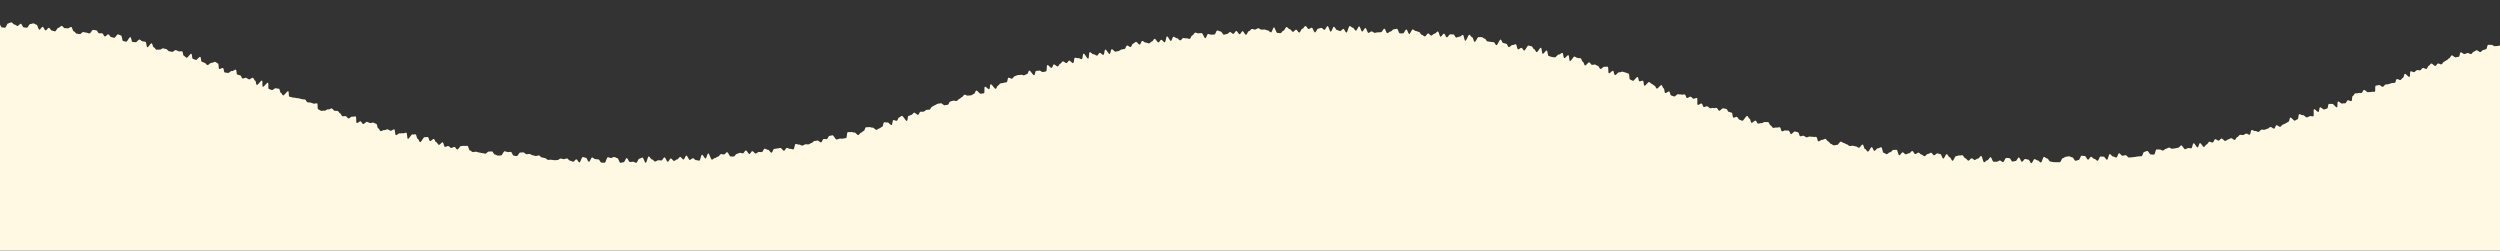 <svg xmlns="http://www.w3.org/2000/svg" xmlns:xlink="http://www.w3.org/1999/xlink" width="1366" height="136.911" viewBox="0 0 1366 136.911"><rect x="0" y="0" width="1366" height="136.911" fill="#333333" stroke="none"/><defs><clipPath id="a"><rect width="1366" height="136.911" fill="none"/></clipPath></defs><g clip-path="url(#a)"><path d="M1422.494,236.6c-.573.053-1.33-2.023-1.9-1.976s-1,1.745-1.577,1.792-1.161-.11-1.734-.063-1.219-.857-1.792-.815-1.067,1.135-1.635,1.177-1.256-1.424-1.823-1.382-1.025,1.8-1.593,1.839-1.3-2.239-1.871-2.2-1.078,1.109-1.645,1.146-1.04,1.792-1.613,1.829-1.2-.83-1.771-.8-1.251-1.829-1.818-1.8-1.13.326-1.7.352-1.109.741-1.682.767-1.119.646-1.692.673-1.119.752-1.687.778-1.167-.415-1.74-.394-1.209-1.7-1.776-1.682-1.1,1.477-1.671,1.493-1.151-.011-1.719,0-1.14.273-1.713.284-1.156-.462-1.729-.452-1.172-1.661-1.745-1.65-1.114,2.407-1.682,2.412-1.167-2.26-1.74-2.255-1.135,1.414-1.7,1.414-1.146-.168-1.719-.168-1.146-.667-1.713-.667-1.161,2.312-1.729,2.307-1.146-.5-1.719-.515-1.135-1.02-1.708-1.03-1.125-1.177-1.692-1.193-1.2,2.728-1.776,2.712-1.114-1.5-1.682-1.519-1.125-.72-1.7-.741-1.161.4-1.729.378-1.161.415-1.734.394-1.083-1.482-1.655-1.508-1.235,1.871-1.8,1.845-1.083-1.34-1.65-1.366-1.151.042-1.719.011-1.077-1.146-1.645-1.182-1.224,1.188-1.792,1.151-1.051-1.345-1.619-1.387-1.14,0-1.713-.042-1.33,2.3-1.9,2.26-1.125-.352-1.692-.4-1.183.315-1.75.263-.888-2.817-1.456-2.869-1.461,3.106-2.029,3.048-.825-3.2-1.393-3.253-1.282,1.193-1.85,1.13-1.356,1.74-1.923,1.671-.741-3.484-1.309-3.558-1.182.258-1.75.184-1.2.363-1.766.289-1.041-.836-1.608-.914-1.182.221-1.75.137-1.046-.736-1.608-.82-1.34,1.24-1.908,1.151-.9-1.6-1.471-1.692-1.393,1.461-1.955,1.366-1.056-.646-1.619-.741-1.193.163-1.755.063-1.293.7-1.855.6-1.035-.741-1.593-.841-1.256.457-1.818.352-.883-1.482-1.44-1.592-.946-1.077-1.509-1.193-1.266.484-1.824.363-.867-1.4-1.429-1.519-1.876,3.216-2.433,3.09-.878-1.351-1.435-1.477-1.335.667-1.892.541-1.056-.547-1.614-.683-1.009-.725-1.566-.857-1.1-.347-1.655-.484-.715-1.839-1.272-1.981-1.188.037-1.745-.11-1.2.047-1.75-.1-.794-1.451-1.34-1.6-1.871,2.465-2.418,2.312-1.067-.473-1.614-.631-1.251.168-1.8.011-.5-2.391-1.046-2.554-1.114-.263-1.661-.426-.867-1.077-1.414-1.24-1.7,1.619-2.244,1.451-.541-2.1-1.088-2.27-1.519.983-2.06.809-1.214.005-1.755-.173-1.009-.61-1.556-.788-.489-2.16-1.03-2.344-1.3.273-1.839.089-1.13-.237-1.671-.426-.957-.741-1.493-.93-1.209-.005-1.75-.2-1.319.284-1.855.089-1.493.746-2.029.552-.678-1.493-1.214-1.692-.421-2.165-.957-2.365-1.4.473-1.934.273-.657-1.5-1.188-1.708-1.65,1.125-2.186.92-1.635,1.056-2.165.851-.673-1.445-1.209-1.65-.357-2.234-.893-2.439-2.181,2.428-2.712,2.223-.667-1.44-1.2-1.65-.946-.72-1.477-.935-.531-1.755-1.062-1.966-1.23,0-1.761-.21-1.387.384-1.918.168-1.608.925-2.139.709-.341-2.207-.872-2.423-1.55.778-2.081.562l-1.593-.646c-.531-.215-.73-1.24-1.261-1.456s-.741-1.219-1.266-1.435-2.076,2.065-2.607,1.85-.41-2.023-.941-2.239-1.02-.526-1.55-.741-1.272.095-1.8-.121-.809-1.046-1.34-1.261-1-.573-1.529-.788-1.393.4-1.923.184-.541-1.708-1.072-1.923-.715-1.288-1.245-1.5-1.572.846-2.1.631-1.025-.52-1.556-.736-1.577.872-2.113.662-.972-.641-1.508-.851-.342-2.26-.872-2.47-1.14-.237-1.671-.447-1.272.116-1.808-.089-1.881,1.708-2.418,1.5-.079-3-.61-3.2-1.041-.489-1.577-.694-.878-.925-1.414-1.125-1.839,1.645-2.375,1.445-.841-1.02-1.377-1.219-1.161-.147-1.7-.347-1.492.762-2.029.568-.531-1.9-1.072-2.092-1-.6-1.54-.794-1.408.557-1.95.368-1.45.7-1.992.515-.384-2.4-.925-2.58-1.519.925-2.065.741-.825-1.13-1.372-1.314-1.214.037-1.76-.142-.941-.794-1.487-.967-.941-.815-1.487-.988-1.109-.294-1.656-.468-1.414.694-1.966.526-.888-.993-1.44-1.161-.667-1.755-1.214-1.918-1.3.331-1.85.168-1.009-.631-1.561-.794-1.818,2.181-2.37,2.018-1.067-.4-1.619-.562-1.014-.594-1.566-.746-.473-2.591-1.025-2.743-1.592,1.5-2.144,1.356-.841-1.277-1.4-1.424-1.335.594-1.892.452-.741-1.708-1.3-1.85-1.445,1.051-2,.914-1.156-.074-1.713-.21-.6-2.365-1.161-2.5-1.787,2.575-2.344,2.444-.778-1.687-1.335-1.813-.983-.83-1.545-.951-.946-1.025-1.508-1.146-1.1-.331-1.661-.452-1.235.294-1.8.179-1.6,2.076-2.16,1.96-.615-2.686-1.177-2.8-1.057-.583-1.619-.694-1.209.2-1.771.089-1.466,1.6-2.034,1.5-1.062-.531-1.624-.636-.962-1.088-1.529-1.188-1.482,1.839-2.05,1.745-.715-2.58-1.277-2.675-1.14-.116-1.708-.21-1.54,2.339-2.1,2.244-.573-3.674-1.14-3.758-1.6,2.9-2.17,2.806-1.1-.347-1.666-.431-1.156.053-1.724-.032-.715-3.085-1.287-3.164-1.493,2.454-2.06,2.375-1.2.363-1.766.289-.73-3.274-1.3-3.348-1.535,3.032-2.1,2.964-.772-3.111-1.345-3.18-1.083-.625-1.656-.688-1.3,1.309-1.876,1.24-1.13-.189-1.7-.252-.993-1.5-1.566-1.556-1.4,2.475-1.976,2.418-1.1-.447-1.677-.5-1.025-1.319-1.6-1.372-1.188.426-1.76.378-1.193.536-1.766.489-1.177.389-1.75.342-1.135-.11-1.708-.158-1.161.247-1.734.2-1.093-.694-1.666-.736-1.035-1.624-1.608-1.666-1.288,2.149-1.86,2.113-.967-2.848-1.54-2.88-1.224,1.277-1.8,1.246-1.246,1.808-1.818,1.776-1.093-.967-1.666-.993-1.083-1.288-1.655-1.314-1.125-.515-1.7-.541-1.2,1.419-1.781,1.393-1.141-.053-1.713-.074-1.141.037-1.719.016-1.119-.631-1.7-.646-1.151.31-1.729.289-1.146.037-1.719.021-1.167.993-1.74.978-1.077-3.279-1.65-3.29-1.177,1.855-1.755,1.845-1.135-.494-1.713-.5-1.13-1.345-1.708-1.356-1.161,1.119-1.734,1.114-1.14-.82-1.719-.825-1.151.315-1.729.31-1.151,2.2-1.724,2.2-1.146-.237-1.719-.237-1.151-1.167-1.724-1.167-1.151-.032-1.724-.026-1.151-.021-1.724-.016-1.161-.972-1.734-.967-1.141,1.009-1.713,1.014-1.114,2.171-1.687,2.181-1.151-.342-1.724-.331-1.188-1.887-1.755-1.876-1.1,2.029-1.676,2.044-1.2-2.1-1.771-2.086-1.114,1.214-1.687,1.23-1.177-.93-1.75-.914-1.14.258-1.713.273-1.177-.783-1.75-.762-1.093,1.592-1.661,1.613-1.172-.557-1.745-.536-1.093,1.256-1.666,1.282-1.219-1.529-1.792-1.5-1.088,1.23-1.661,1.261-1.235-1.65-1.808-1.619-1.167-.231-1.734-.2-1.078,1.335-1.645,1.366-1.1.841-1.671.878-1.214-1.046-1.787-1.009-1.125.42-1.692.462-1.214-.92-1.787-.878-.951,2.8-1.519,2.843-1.324-2.3-1.892-2.26-1.182-.336-1.75-.289-.935,2.68-1.5,2.722-1.3-1.729-1.866-1.682-.967,2.081-1.54,2.134-1.319-1.845-1.887-1.792-1.1.568-1.671.62-1.319-1.682-1.887-1.624-1.025,1.324-1.592,1.382-1.246-.867-1.818-.8-.83,3-1.4,3.059-1.314-1.461-1.881-1.4-1.014,1.24-1.582,1.3-1.193-.315-1.761-.247-1.377-1.792-1.945-1.719-.988,1.366-1.555,1.44-1.146.1-1.713.173-1.156.037-1.724.116-.967,1.393-1.535,1.472-1.1.42-1.661.5-1.377-1.5-1.944-1.424-.983,1.188-1.55,1.272-1.13.194-1.7.279-1.24-.51-1.808-.42-1.077.536-1.645.625-.941,1.345-1.5,1.44-1.3-.794-1.86-.7-1.167,0-1.729.1-1.056.615-1.619.715-1.519-1.929-2.081-1.824-1.109.363-1.671.468-1.109.342-1.671.447-1.035.731-1.6.841-1.34-.836-1.9-.72-.962,1.062-1.524,1.177-1.33-.731-1.892-.615-.862,1.5-1.424,1.619-.736,2.05-1.293,2.171-1.1.31-1.661.436-1.351-.788-1.908-.662-.941,1.025-1.5,1.151-1.34-.694-1.9-.562-1.261-.336-1.818-.2-.73,1.871-1.282,2.008-1.361-.736-1.918-.6-1.54-1.414-2.1-1.272-1.083.436-1.635.578-.41,3-.962,3.143-1.619-1.65-2.176-1.5-.468,2.686-1.019,2.838-1.566-1.4-2.118-1.246-1.156.131-1.708.284-1.1.321-1.656.473-1.182.047-1.729.2-1.172.089-1.719.247-.646,1.876-1.193,2.034-1.141.179-1.687.342-1.151.147-1.7.315-1,.657-1.545.825-1.324-.41-1.871-.242-1.125.252-1.671.426-1.261-.179-1.808,0-1.34-.41-1.887-.231-1.177.116-1.719.294-.851,1.1-1.4,1.277-.951.783-1.5.967-.583,1.881-1.125,2.065-1.6-1.161-2.144-.977-.42,2.318-.962,2.507-1.209,0-1.75.189-1.1.321-1.64.51-1.724-1.456-2.265-1.267-1.077.394-1.619.583-.625,1.671-1.167,1.86-1.9-1.908-2.439-1.719-.1,3.127-.636,3.321-1.682-1.282-2.218-1.088-.678,1.5-1.214,1.692-1.34-.331-1.881-.137-1.14.226-1.676.42-1.267-.116-1.8.084-.462,2.071-1,2.265-1.356-.357-1.892-.163-.736,1.319-1.272,1.519-1.582-.967-2.118-.767-1.319-.268-1.855-.068-.615,1.64-1.156,1.834-1.046.478-1.582.678-1.172.137-1.708.336-.646,1.561-1.182,1.755-1.409-.515-1.95-.315-1.188.089-1.724.289-.752,1.272-1.288,1.472-1.487-.725-2.023-.531-.7,1.424-1.235,1.619-1.429-.578-1.966-.384-.5,1.987-1.041,2.181-1.235-.042-1.771.152-1.75-1.493-2.286-1.3-.909.862-1.451,1.051-1.393-.5-1.934-.315-.321,2.544-.862,2.733-1.429-.62-1.971-.431-1.619-1.182-2.16-.993-.252,2.785-.8,2.969-1.545-.988-2.092-.8-.746,1.372-1.287,1.556-1.424-.641-1.966-.462-1.235-.105-1.782.074-1.13.221-1.671.4-.236,2.985-.783,3.164-2.065-2.7-2.617-2.528-.788,1.3-1.335,1.466-.447,2.412-.993,2.58-1.156.158-1.7.326-.983.715-1.535.883-2.044-2.812-2.591-2.644-.725,1.561-1.277,1.724-1.451-.888-2-.725-.83,1.23-1.382,1.387-.92.951-1.472,1.109-1.214-.084-1.766.068-.778,1.493-1.33,1.645-1.708-1.923-2.26-1.771-.809,1.4-1.361,1.545-1.077.389-1.634.536-.825,1.387-1.382,1.529-1.508-1.277-2.065-1.14-.962.867-1.519,1.009-1.461-1.172-2.023-1.035-.4,3.2-.962,3.337-1.556-1.587-2.113-1.456-1.235-.273-1.8-.147-.662,2.234-1.224,2.36-1.7-2.375-2.265-2.249-.657,2.339-1.219,2.465-1.388-1-1.95-.883-.893,1.3-1.456,1.414-1.088.4-1.65.52-.978.946-1.545,1.056-1.613-2.265-2.176-2.155-1.1.315-1.661.426-.888,1.424-1.456,1.529-.862,1.64-1.424,1.74-1.666-2.785-2.228-2.686-1.088.373-1.655.473-.978,1.02-1.545,1.119-.862,1.761-1.43,1.85-1.34-1.088-1.908-1-1.214-.373-1.782-.284-.8,2.291-1.366,2.381-1.293-.872-1.861-.788-.983,1.193-1.55,1.277-1.2-.258-1.766-.173-1.167-.063-1.734.016-1.083.531-1.656.6-1.2-.321-1.771-.247-1.172-.142-1.745-.068-1.177-.184-1.745-.11-.92,1.955-1.487,2.023-1.151.053-1.724.116-1.235-.678-1.808-.615-1.377-2.018-1.945-1.955-.941,1.929-1.514,1.992-1.062.862-1.634.92-1.356-2.039-1.929-1.987-1.1.457-1.676.51-1.114.368-1.687.42-1.261-1.256-1.834-1.2-1.088.62-1.666.667-1.03,1.387-1.6,1.435-1.109.531-1.682.578-1.209-.773-1.782-.731-1.151-.026-1.724.016-1.056,1.272-1.629,1.314-1.209-.925-1.782-.888-1.046,1.545-1.619,1.582-1.188-.667-1.766-.631-1.1.815-1.671.846-1.13.336-1.7.373-1.2-.9-1.771-.872-1.24-1.887-1.818-1.855-1.093,1.014-1.671,1.046-1.172-.573-1.745-.547-1.119.641-1.692.667-1.077,1.813-1.65,1.834-1.151-.063-1.729-.042-1.161-.326-1.734-.3-1.14.184-1.713.2-1.224-2.749-1.8-2.733-1.083,2.155-1.661,2.165-1.193-2.044-1.771-2.029-1.072,3.411-1.645,3.427-1.161-.715-1.74-.7-1.177-1.787-1.755-1.776-1.146-.184-1.724-.179-1.12,1.85-1.7,1.86-1.156-.688-1.729-.683-1.146.021-1.724.026-1.141,1.472-1.713,1.477-1.156-.951-1.729-.946-1.151-.941-1.724-.941-1.151,1.151-1.724,1.151-1.156.788-1.729.788-1.14-1.771-1.713-1.776-1.151.415-1.724.41-1.146-.457-1.719-.462-1.146-.116-1.719-.121-1.156.583-1.729.573-1.125-1.3-1.7-1.309-1.135-.652-1.7-.667-1.209,2.717-1.782,2.7-1.083-2.749-1.65-2.764-1.172.946-1.745.93-1.172.694-1.74.678-1.14-.289-1.713-.31-1.167.431-1.734.41-1.109-1.125-1.676-1.146-1.183.815-1.75.788-1.219,1.6-1.792,1.571-1.03-2.628-1.6-2.654-1.1-.93-1.671-.956-1.172.5-1.745.478-1.177.568-1.75.536-1.23,1.4-1.8,1.372-1.13-.41-1.7-.441-1.088-1-1.661-1.035-1.261,1.692-1.834,1.655-1.1-.767-1.671-.8-1.209.767-1.782.725-.925-3.069-1.493-3.111-1.382,2.927-1.95,2.88-.993-1.987-1.561-2.034-1.324,1.992-1.892,1.939-.962-2.223-1.529-2.276-1.177.273-1.745.221-1.23.788-1.8.736-1.025-1.33-1.592-1.387-1.34,1.839-1.913,1.776-1.093-.631-1.661-.694-1.167.068-1.734,0-.857-2.707-1.424-2.77-1.324,1.461-1.892,1.393-1.156-.032-1.724-.1-.9-2.05-1.472-2.118-1.209.42-1.771.352-1.267.841-1.834.762-1.24.615-1.808.536-1.072-.652-1.64-.731-.862-2.1-1.429-2.181-1.613,3.117-2.176,3.032-.762-2.722-1.324-2.806-1.414,1.65-1.981,1.561-1.209.242-1.771.152-1.062-.683-1.624-.773-.751-2.507-1.319-2.6-1.246.494-1.808.4-1.272.625-1.839.526-1.23.342-1.792.242-.888-1.55-1.451-1.655-1.529,1.934-2.092,1.829-1.161-.084-1.724-.194-.578-3.069-1.141-3.18-1.466,1.487-2.023,1.377-.925-1.214-1.487-1.324-1.093-.373-1.655-.489-1.529,1.687-2.092,1.571-.562-2.859-1.12-2.98-1.1-.31-1.661-.436-1.682,2.265-2.239,2.139-1.288.447-1.845.321-1.114-.3-1.671-.436-1.151-.158-1.708-.294-.5-2.812-1.062-2.948-.872-1.235-1.429-1.372-1.456,1.1-2.008.962-1.135-.2-1.687-.342-1.046-.531-1.6-.673-.851-1.251-1.409-1.4-1.808,2.318-2.36,2.171-.557-2.339-1.1-2.491-1.64,1.619-2.192,1.466-.631-2.008-1.182-2.16-.977-.741-1.529-.9-.972-.757-1.519-.92-1.95,2.57-2.5,2.407-.368-2.8-.914-2.959-1.676,1.592-2.223,1.429-.494-2.3-1.041-2.47-1.918,2.312-2.465,2.139-.116-3.479-.657-3.647-1.96,2.386-2.507,2.213-.715-1.545-1.261-1.719-1.613,1.235-2.155,1.056-1.114-.31-1.656-.489-.352-2.6-.893-2.78-.757-1.351-1.3-1.535-1.246.105-1.787-.079-.957-.741-1.5-.925-1.193-.058-1.734-.242-1.256.131-1.8-.058-1.288.21-1.829.021-1.267.147-1.808-.047-.878-.962-1.419-1.151-1.619,1.13-2.16.935-1.167-.147-1.708-.342-.825-1.1-1.361-1.3-1.272.131-1.808-.063-.972-.7-1.508-.893-.158-2.922-.694-3.116-1.34.321-1.876.121-1.65,1.167-2.186.967-1.393.457-1.929.263-.557-1.813-1.093-2.013-1.1-.326-1.64-.526-.431-2.139-.967-2.339-1.109-.3-1.645-.5-1.408.5-1.945.3-1.634,1.114-2.171.914-1.251.084-1.787-.116-.667-1.5-1.2-1.7-1.54.867-2.076.667-.3-2.5-.836-2.7-1.34.331-1.876.137-1.345.347-1.882.152-.568-1.787-1.1-1.981-.967-.688-1.508-.883-1.529.867-2.065.673-1.167-.137-1.7-.331-1.309.263-1.85.074.016-3.474-.526-3.663-2.055,2.391-2.6,2.2-.51-2.013-1.051-2.2-.967-.72-1.508-.9-1.156-.168-1.7-.352-.783-1.256-1.33-1.44-1.072-.42-1.619-.6-1.03-.541-1.577-.72-1.188-.079-1.729-.258-1.7,1.514-2.249,1.335-.552-2.013-1.1-2.186-1.887,2.144-2.433,1.971-.757-1.393-1.3-1.561-1.288.289-1.834.116-1.24.142-1.787-.026-.168-3.369-.72-3.537-1.839,2.134-2.391,1.966-.389-2.712-.941-2.875-2.065,2.98-2.617,2.817-.794-1.356-1.351-1.514-.72-1.65-1.277-1.8-1.524,1.2-2.081,1.051-.914-.978-1.471-1.13-.92-.978-1.477-1.125-1.24.2-1.8.058-1.172-.053-1.724-.194-.951-.893-1.508-1.041-1.508,1.3-2.065,1.161-.752-1.708-1.309-1.845-1.319.578-1.876.441-.93-1.025-1.487-1.156-1.182.032-1.745-.1-1.251.347-1.813.215-.72-2-1.277-2.128-1.361.825-1.918.7-.8-1.7-1.366-1.818-1.088-.415-1.65-.536-1.088-.415-1.65-.531-1.692,2.528-2.255,2.412-1.2.189-1.766.074-.709-2.3-1.277-2.407-1.556,2.023-2.118,1.918-.867-1.556-1.429-1.661-.909-1.366-1.477-1.466-1.514,1.95-2.076,1.85-.872-1.6-1.44-1.7-1.3.8-1.86.7-.878-1.671-1.445-1.766-1.267.652-1.834.562-1.372,1.351-1.939,1.261-1.1-.342-1.666-.431-.741-2.733-1.309-2.817-1.44,1.934-2.013,1.85-.909-1.708-1.477-1.792-1.188.231-1.755.152-.993-1.209-1.561-1.282-1.083-.594-1.65-.667-1.314,1.214-1.881,1.14-1.34,1.508-1.913,1.44-1.067-.657-1.64-.725-1.193.368-1.761.3-.972-1.524-1.545-1.587-1.23.741-1.8.678-1-1.345-1.577-1.408-1.3,1.472-1.876,1.414-.851-2.954-1.424-3.011-1.146-.11-1.719-.163-1.424,2.948-2,2.9-.888-2.885-1.461-2.938-1.319,1.918-1.892,1.871-1.209.788-1.787.741-1.025-1.461-1.6-1.5-1.151.026-1.724-.016-1.24,1.272-1.813,1.23-.967-2.454-1.54-2.491-1.256,1.655-1.829,1.619-1.051-1.408-1.624-1.445-1.214,1.1-1.787,1.062-1.188.741-1.761.7-.983-2.88-1.556-2.912-1.272,2.386-1.85,2.354-1.088-1.109-1.661-1.135-1.109-.736-1.687-.762-1.151.11-1.729.084-1.2,1.408-1.782,1.387-1.088-1.44-1.661-1.461-1.172.773-1.75.752-1.088-1.624-1.666-1.645-1.2,1.8-1.776,1.776-1.146.058-1.719.042-1.083-2.207-1.661-2.223-1.2,2.071-1.771,2.055-1.14-.147-1.713-.163-1.146.021-1.719.011-1.156.578-1.729.568-1.125-1.293-1.7-1.3-1.13-1.319-1.7-1.324-1.14-.752-1.719-.757-1.167,2-1.74,2-1.146.231-1.724.226-1.146-1.072-1.724-1.072-1.151,1.908-1.724,1.908-1.151-2.759-1.724-2.754-1.146,1.561-1.713,1.566-1.161-1.9-1.734-1.9-1.13,2.286-1.7,2.291-1.135.8-1.708.8-1.188-2.717-1.761-2.707-1.156-.137-1.724-.126-1.088,2.759-1.661,2.775-1.151-.321-1.724-.31-1.119.825-1.692.841-1.209-2.065-1.782-2.044-1.146.063-1.719.084-1.062,2.323-1.634,2.344-1.167-.547-1.734-.526-1.214-1.592-1.787-1.566-1.067,1.8-1.634,1.829-1.293-2.959-1.866-2.933-1,2.838-1.571,2.869-1.3-2.633-1.866-2.6-.972,2.99-1.545,3.027-1.282-2.16-1.855-2.123-1.1.773-1.671.809-1.172-.273-1.74-.236-1.2-.652-1.771-.61-.951,2.6-1.524,2.644-1.246-1.235-1.818-1.188-1.172-.226-1.74-.179-1.151.026-1.719.074-1.067.951-1.634,1-1.277-1.3-1.845-1.246-.957,2-1.524,2.06-1.251-.951-1.818-.893-1.14.147-1.708.21-1.014,1.272-1.582,1.335-1.251-.862-1.818-.8-1.109.4-1.676.473-1.1.473-1.661.547-1.1.441-1.666.51-1.1.363-1.671.436-1.03.909-1.6.983-1.314-1.167-1.881-1.088-1.361-1.4-1.923-1.319-.967,1.335-1.529,1.419-1.146.089-1.713.179-1.219-.368-1.782-.279-.872,1.8-1.435,1.892-1.193-.2-1.755-.105-1.172-.068-1.734.026-1.519-2.044-2.081-1.945-.8,2.092-1.361,2.192-1.246-.42-1.808-.315-.9,1.414-1.466,1.519-1.487-1.661-2.05-1.556-.993.941-1.55,1.051-1.03.725-1.587.836-.946,1.088-1.508,1.2-1.655-2.291-2.213-2.176-1.062.562-1.619.683-.557,2.838-1.114,2.959-1.619-1.976-2.176-1.85-.531,2.843-1.088,2.969-1.372-.851-1.929-.72-.946.967-1.5,1.1-1.251-.294-1.8-.163-1.02.636-1.577.773-1.119.231-1.676.373-1.009.662-1.561.809-1.74-2.123-2.291-1.976-.872,1.188-1.424,1.335-1.24-.179-1.787-.026-1.288-.336-1.839-.184-1.209-.032-1.755.121-1.009.667-1.556.825-.9,1.041-1.445,1.2-.562,2.139-1.109,2.3-1.966-2.554-2.512-2.391-.715,1.6-1.261,1.771-.541,2.118-1.088,2.286-1.487-.92-2.029-.746-1.493-.9-2.034-.725-.4,2.481-.946,2.654-1.093.326-1.64.5-.851,1.056-1.393,1.235-2.071-2.57-2.612-2.391-.946.788-1.487.972-1.14.226-1.676.415-.8,1.2-1.335,1.387-.52,1.971-1.056,2.16-1.23-.058-1.771.137-1.892-1.866-2.428-1.671-1.161.173-1.7.373-.452,2.1-.993,2.3-1,.6-1.535.8-1.9-1.787-2.433-1.587-.221,2.675-.757,2.875-1.7-1.235-2.234-1.03-.42,2.113-.951,2.318-1.067.42-1.6.625-1.976-1.913-2.507-1.7.037,3.243-.494,3.448-1.976-1.881-2.507-1.671-.515,1.813-1.046,2.023-1.761-1.319-2.291-1.1.163,3.5-.368,3.716-1.955-1.792-2.486-1.582-1.209.063-1.74.279-.289,2.344-.82,2.559-1,.583-1.529.8-1.924-1.687-2.454-1.472-.321,2.249-.851,2.465-1.908-1.645-2.439-1.429-.841.972-1.372,1.188-1.051.457-1.582.673-.836.988-1.366,1.2-1.372-.331-1.9-.116-.131,2.717-.662,2.933-2.26-2.517-2.791-2.3-.095,2.812-.625,3.027-.872.9-1.4,1.119-1.792-1.387-2.323-1.172-.163,2.67-.694,2.88-1.566-.825-2.1-.615-1.34-.273-1.871-.063-1.487-.657-2.018-.447-.173,2.675-.709,2.885-1.613-.983-2.144-.778-.815,1.056-1.351,1.267-.773,1.182-1.3,1.387-1.687-1.209-2.218-1-1.33-.294-1.866-.089-.484,1.96-1.02,2.165-1.182.1-1.719.3-.657,1.535-1.193,1.734-1.86-1.771-2.4-1.577-.2,2.817-.736,3.011-.9.883-1.445,1.077-1.3-.242-1.845-.053-1.929-2.071-2.47-1.881-.62,1.708-1.161,1.9-1.23-.068-1.771.11-.494,2.144-1.035,2.323-1.188.068-1.734.247-.967.752-1.508.925-1.225-.053-1.771.121-.983.71-1.529.883-1.2.021-1.745.189-1.813-2.039-2.36-1.876-.946.82-1.493.983-.352,2.869-.9,3.032-1.582-1.345-2.134-1.193-.941.883-1.493,1.035-.962.836-1.514.988-1.808-2.307-2.36-2.16-1.062.426-1.619.568-1.182-.037-1.74.105-.925.978-1.482,1.114-.83,1.4-1.387,1.54-.946.972-1.5,1.1-1.582-1.734-2.144-1.608-.867,1.324-1.424,1.451-1.182-.047-1.74.079-1.361-.893-1.918-.773-1.14.084-1.7.2-.52,3.116-1.083,3.232-1.382-1.051-1.945-.941-.9,1.356-1.466,1.461-1.5-1.75-2.06-1.645-.82,1.845-1.387,1.945-1.561-2.27-2.128-2.171-.536,3.611-1.1,3.71-1.561-2.4-2.128-2.307-1.209-.373-1.776-.284-.709,2.848-1.277,2.933-1.177-.116-1.745-.032-1.051.736-1.619.82-1.582-3.074-2.149-3-.736,3.08-1.3,3.159-1.146.084-1.713.152-1.14.121-1.713.189-1.261-.9-1.829-.836-.951,1.8-1.519,1.86-1.361-1.945-1.934-1.887-1.135.089-1.708.147-1.046,1.062-1.613,1.114-1.24-1-1.813-.946-.967,2.034-1.54,2.086-1.366-2.6-1.934-2.549-1.093.615-1.666.657-1.083.8-1.655.846-1.167-.347-1.74-.31-1.035,1.745-1.608,1.782-1.151-.042-1.724-.01-1.2-.867-1.771-.836-1.172-.5-1.745-.473-1.193-1.172-1.771-1.146-1.051,2.149-1.624,2.171-1.14.168-1.713.189-1.188-1.256-1.761-1.235-1.125.515-1.7.531-1.1,1.945-1.671,1.955-1.219-3.553-1.792-3.542-1.125.893-1.7.9-1.14-.21-1.719-.2-1.14.068-1.713.074-1.135,1.5-1.708,1.5-1.14-1.156-1.713-1.156-1.14.888-1.719.888h-1.713c-.573,0-1.161,1.382-1.734,1.377s-1.146,0-1.724-.011-1.1-2.607-1.671-2.617-1.172,1.519-1.75,1.508-1.172,1.014-1.745,1-1.067-2.712-1.64-2.728-1.225,2.533-1.8,2.512-1.072-2.139-1.645-2.16-1.188,1.146-1.761,1.119-1.135-.242-1.708-.268-1.182.783-1.755.757-1.056-1.834-1.629-1.86-1.109-.641-1.682-.673-1.182.783-1.761.752-1.062-1.4-1.634-1.429-1.214,1.177-1.787,1.14-1.256,1.7-1.829,1.661-.983-2.46-1.556-2.5-1.34,2.806-1.913,2.764-.925-3.08-1.5-3.122-1.319,2.228-1.892,2.186-1.051-1.293-1.624-1.34-1.288,1.661-1.86,1.613-1.119-.4-1.7-.447-.983-1.918-1.561-1.971c-.667-.058-1.766,1.387-2.218,1.182-.583-.268.42-2.218.168-2.712-.236-.468-1.366-.573-1.335-1.219.021-.515-.767-1.361-.594-1.976.142-.51,3.011-.084,3.248-.662.2-.5-1.146-1.677-.872-2.223.247-.494,1.813-.273,2.107-.8.268-.484-.988-1.855-.683-2.365.289-.478,2.234.074,2.549-.426.3-.473.21-1.188.536-1.676s.173-1.24.5-1.724-.941-2.055-.6-2.533,1.345-.452,1.687-.925,1.508-.315,1.855-.783.194-1.277.547-1.745,1.025-.662,1.377-1.125.657-.941,1.009-1.4-.846-2.1-.494-2.559,3.08.935,3.437.473.215-1.282.573-1.74-1.277-2.465-.92-2.917,1.372-.389,1.729-.846,2.5.5,2.848.047.82-.82,1.177-1.272.336-1.2.694-1.655,1.009-.673,1.366-1.13-.662-1.987-.3-2.439.862-.794,1.214-1.251,2,.084,2.354-.368-1.125-2.328-.773-2.785.441-1.109.794-1.566,1.634-.21,1.981-.667,1.377-.415,1.724-.878.473-1.093.815-1.556-.909-2.092-.573-2.554,2.523.384,2.854-.084-.625-1.86-.3-2.328-.268-1.571.053-2.044,1.24-.547,1.556-1.02.184-1.24.489-1.719,1.351-.5,1.645-.988,1.372-.536,1.655-1.025,1.619-.452,1.892-.946c.284-.52.935-.888,1.188-1.393.268-.531-1.3-1.955-1.067-2.465.247-.547.9-.9,1.1-1.419.215-.562.941-.972,1.1-1.5.173-.583-1.5-1.561-1.4-2.1.105-.6,2.649-1,2.649-1.535,0-.589-1.167-1.277-1.33-1.824s-.079-1.387-.389-1.892c-.289-.473-2.008.105-2.412-.342-.373-.4.279-1.908-.189-2.291-.426-.352-.983-.673-1.482-1.009-.462-.31-.9-.794-1.419-1.088-.484-.279-1.692.752-2.223.484-.5-.252-.988-.5-1.529-.741s-.962-.6-1.508-.82-1.24.11-1.792-.1-.893-.83-1.445-1.025-.321-2.654-.878-2.838-1.2-.074-1.761-.247-1.482.9-2.039.731-.967-.794-1.529-.951-1.3.363-1.855.21-.9-1.077-1.466-1.23-1.456,1.014-2.018.867-1.356.688-1.918.547-1.167-.047-1.729-.184-.762-1.719-1.324-1.855-1.477,1.209-2.039,1.072-.909-1.135-1.472-1.267-1.23.179-1.792.047-.978-.888-1.535-1.025-.825-1.514-1.387-1.645-1.5,1.3-2.065,1.161-1.2.026-1.761-.11-.541-2.612-1.1-2.754-1.8,2.349-2.349,2.207-.83-1.44-1.382-1.587-1.445.883-2,.731-1.125-.352-1.676-.51-.336-3.022-.888-3.18-1.545,1.114-2.092.946-1.246.053-1.787-.126-1.014-.673-1.55-.862-.809-1.188-1.34-1.387-1.619.909-2.144.694-.562-1.687-1.077-1.918c-.541-.242-1.535.478-2.034.226-.531-.268-.725-1.188-1.209-1.466-.52-.294-.321-1.64-.783-1.95a14.42,14.42,0,0,1-1.214-1.067c-.462-.384-2.707,1.125-3.074.715a11.244,11.244,0,0,1-.893-1.776c-.31-.5.252-1.535.095-2.076s1.109-1.135,1.109-1.724-2.4-1.508-2.239-2.06,2.533-.137,2.843-.641c.289-.473-1.6-2.691-1.193-3.132.373-.4,1.508-.31,1.976-.7.426-.352,1.85.573,2.349.237.462-.31.746-.878,1.261-1.172.483-.279.8-.893,1.33-1.156.5-.252,1.5.568,2.039.326s.515-1.655,1.062-1.881,1.587.972,2.139.762.284-2.565.836-2.754,1.4.547,1.96.368,1.408.678,1.966.5,1.119-.215,1.676-.378.815-1.282,1.377-1.44.72-1.719,1.277-1.871,1.6,1.5,2.155,1.351,1.356.673,1.918.526,1.072-.41,1.634-.552.788-1.587,1.351-1.729.8-1.571,1.366-1.708,1.608,1.734,2.171,1.6,1.219.142,1.776.005.6-2.449,1.161-2.586,1.456,1.114,2.018.978,1.225.137,1.782,0,1.167-.105,1.724-.236.946-1.009,1.5-1.146,1.314.478,1.871.336,1.3.4,1.86.258.788-1.6,1.34-1.75,1.246.152,1.8,0,.778-1.545,1.33-1.7,1.167-.126,1.713-.289.972-.778,1.519-.946,1.035-.541,1.571-.72,1.309.284,1.845.095.615-1.666,1.146-1.866,1.966,1.85,2.486,1.634.452-1.918.967-2.149c.541-.242,1.461.378,1.96.131.531-.268,1.225-.236,1.713-.51.52-.294.478-1.461.941-1.771.5-.336,1.55.1,1.976-.252.462-.384,1.225-.568,1.592-.972.4-.441-.83-2.071-.541-2.544.31-.5,2.071-.289,2.234-.836s1.267-1.3,1.267-1.887a13.787,13.787,0,0,0-.331-1.981c-.095-.536-2.848-.494-3.022-1.077-.158-.526.51-1.3.294-1.86-.2-.515-1.382-.6-1.629-1.14-.231-.51.694-1.55.426-2.081-.252-.5-1.924-.242-2.207-.762s1.908-2.37,1.608-2.88-1.713-.321-2.018-.82-.6-.967-.914-1.461.189-1.487-.131-1.976.1-1.461-.226-1.945-2.891.594-3.222.116-.415-1.1-.752-1.571-.7-.9-1.046-1.366-1.188-.541-1.535-1.009.6-1.866.252-2.328.242-1.624-.105-2.086-1.939.026-2.291-.436-.478-1.083-.83-1.54-1.629-.2-1.981-.657,1.3-2.465.946-2.922-2.649.6-3.006.147-.657-.946-1.014-1.4,1.445-2.6,1.088-3.059-2.869.783-3.227.331-.279-1.251-.636-1.7.494-1.855.137-2.312-1.267-.473-1.624-.925-1.366-.4-1.719-.851-1.687-.158-2.039-.61,1.945-2.975,1.592-3.427-1.939.032-2.286-.42-1.4-.389-1.75-.846.82-2.071.478-2.528-1.808-.1-2.149-.557.184-1.571-.147-2.034-1.992,0-2.323-.468-1-.736-1.324-1.2-1.119-.678-1.429-1.146,1.86-2.612,1.556-3.085c-.321-.5-.321-1.135-.61-1.613-.31-.51-2.391.053-2.665-.436-.294-.526,1.2-1.939.962-2.433-.273-.547-.862-.815-1.067-1.314-.236-.578-.82-.883-.962-1.393-.173-.615-1.508-.993-1.529-1.5a4.466,4.466,0,0,1,.478-1.95c.252-.494.531-1.96,1.119-2.228a8.448,8.448,0,0,1,2.149-.5c.573-.053,1.156-.016,1.724-.068s1.4,3.011,1.976,2.964.9-3.09,1.466-3.138,1.319,2.113,1.887,2.071,1.067-1.088,1.634-1.13,1.161.147,1.729.105,1.172.315,1.74.279,1.02-1.971,1.587-2.008,1.246,1.461,1.813,1.424,1.119-.515,1.687-.552,1.13-.4,1.7-.431,1.267,2.181,1.839,2.149,1.119-.484,1.687-.515,1.156.231,1.724.2,1.072-1.687,1.64-1.708,1.135-.336,1.7-.363,1.135-.41,1.7-.431,1.14-.236,1.713-.258,1.225,2.454,1.8,2.439,1.067-2.827,1.64-2.843,1.177,1.14,1.75,1.13,1.167,1.03,1.74,1.02,1.125-1.077,1.7-1.083,1.14-.646,1.708-.652,1.167,1.981,1.734,1.976,1.13-3.032,1.7-3.038,1.156.909,1.724.909,1.146.862,1.719.862,1.161-1.771,1.729-1.766,1.151.242,1.724.247,1.114,2.5,1.687,2.512,1.14.184,1.708.194,1.2-2.391,1.766-2.375,1.167-.568,1.74-.552,1.119,1.156,1.687,1.172,1.125.762,1.692.778,1.2-1.219,1.766-1.2,1.067,1.96,1.634,1.981,1.135.163,1.708.189,1.256-2.034,1.824-2,1.177-.384,1.745-.352,1.119.652,1.687.688.978,2.686,1.545,2.728,1.256-1.582,1.829-1.54,1.009,1.881,1.577,1.924,1.256-1.414,1.829-1.366,1.03,1.424,1.6,1.472,1.109.384,1.676.436,1.335-1.992,1.9-1.939,1.267-1.1,1.834-1.041,1.041,1.161,1.608,1.225,1.156.042,1.724.105,1.256-.82,1.824-.752.883,2.344,1.451,2.412,1.009,1.172,1.571,1.24,1.125.179,1.692.252,1.314-1.2,1.881-1.125,1.125.231,1.692.31,1.1.368,1.671.452,1.472-2.039,2.034-1.95,1.146.147,1.713.236.925,1.519,1.487,1.608,1.177-.053,1.74.042.888,1.587,1.451,1.682,1.382-1.214,1.945-1.109.92,1.345,1.482,1.451,1.1.336,1.661.447,1.566-2.023,2.128-1.913,1.077.51,1.634.62.573,2.891,1.13,3.006,1.1.279,1.666.4,1.75-2.638,2.307-2.512.61,2.517,1.167,2.644,1.167.026,1.724.152,1.556-1.592,2.113-1.461.993.794,1.55.93,1.14.179,1.7.321.473,2.791,1.025,2.933,1.771-2.276,2.323-2.134.646,2.044,1.2,2.192.878,1.119,1.429,1.267,1.219-.142,1.771.011,1.435-.878,1.981-.72,1.114.273,1.661.431.909.972,1.456,1.13,1.13.2,1.677.368,1.545-1.135,2.092-.967,1.046.51,1.592.678,1.256-.158,1.8.016.468,2.3,1.014,2.475.935.825,1.477,1,1.981-2.344,2.523-2.16.347,2.591.888,2.775,1.072.4,1.613.589,1.845-1.839,2.386-1.655.363,2.454.9,2.644,1.062.436,1.6.625.862.988,1.4,1.182,1.724-1.4,2.26-1.209,1.487-.72,2.023-.52.978.678,1.514.872.189,2.775.725,2.975,1.487-.7,2.023-.5.389,2.2.925,2.4,1.188.095,1.719.3,1.713-1.267,2.249-1.062,1.592-.925,2.123-.715.279,2.444.809,2.654,1.13.263,1.661.473.657,1.445,1.193,1.655,1.45-.547,1.981-.336.988.615,1.519.825,1.65-1.035,2.181-.825.694,1.345,1.219,1.561.384,2.1.914,2.312,2.286-2.6,2.817-2.381-.047,3.153.484,3.369S68.5,55.889,69.033,56.1s-.058,3.174.473,3.39,1.067.4,1.6.625,1.724-1.2,2.255-.988,1.193.1,1.724.315.447,1.934.978,2.149.736,1.23,1.267,1.445,2.249-2.507,2.78-2.291.116,2.759.641,2.975,1.146.215,1.676.431,1.214.042,1.745.252,1.219.032,1.75.247,1.146.215,1.676.426,1.219.026,1.75.236.731,1.261,1.261,1.472,1.23-.005,1.766.2,1.1.326,1.634.536,1.351-.331,1.887-.121.068,3,.6,3.206.993.615,1.529.82,1.319-.242,1.855-.037,1.571-.93,2.107-.725,1.466-.667,2-.462.846,1,1.382,1.193,1.219-.021,1.761.179.82,1.088,1.356,1.282.731,1.351,1.272,1.54,1.288-.2,1.829-.011.851,1.03,1.393,1.219,1.613-1.161,2.155-.972,1.293-.263,1.834-.074.068,3.358.61,3.542,1.566-1.062,2.107-.883.783,1.272,1.33,1.451,1.645-1.356,2.192-1.182,1.051.452,1.6.625,1.314-.373,1.86-.2,1.025.526,1.577.694.51,2.218,1.056,2.386.778,1.382,1.33,1.545,1.408-.709,1.96-.547,1.356-.557,1.908-.4,1.02.589,1.571.746,1.435-.878,1.987-.725.357,2.969.909,3.122,1.5-1.119,2.05-.967,1.235-.194,1.787-.042,1.288-.42,1.845-.273.347,3.19.9,3.332,1.839-2.565,2.4-2.423,1.209-.152,1.766-.016.61,2.281,1.167,2.418.778,1.661,1.34,1.792,1.85-2.838,2.407-2.707,1.2-.173,1.761-.042.7,2.055,1.256,2.181,1.451-1.267,2.008-1.146.8,1.661,1.361,1.782.888,1.309,1.451,1.424,1.482-1.5,2.039-1.382.688,2.344,1.251,2.46,1.277-.531,1.839-.42.988.925,1.55,1.03,1.288-.646,1.855-.541.925,1.3,1.487,1.4,1.529-2.008,2.092-1.908,1.188-.184,1.755-.089,1.167-.074,1.734.021.762,2.37,1.324,2.46,1.03.815,1.6.9,1.2-.263,1.771-.173,1.109.336,1.677.42,1.125.236,1.692.321,1.125.242,1.692.321,1.335-1.235,1.9-1.156,1.172-.137,1.74-.058.946,1.55,1.519,1.624,1.088.557,1.655.631,1.172-.121,1.745-.053,1.44-2.365,2.008-2.3,1.1.352,1.676.42,1.161-.126,1.729-.063.936,1.96,1.5,2.023,1.13.194,1.7.252,1.351-2.013,1.924-1.955,1.156-.121,1.724-.063,1.056.909,1.629.962,1.156-.147,1.729-.095,1.088.636,1.661.683,1.114.384,1.682.426,1.172-.363,1.745-.315,1.062,1.072,1.634,1.114,1.125.268,1.7.31,1.083.951,1.655.988,1.156-.079,1.729-.042,1.135.2,1.708.236,1.156-.11,1.729-.079,1.193-.846,1.766-.815,1.13.294,1.7.326,1.167-.4,1.74-.373,1.093,1.177,1.666,1.2,1.125.536,1.7.562,1.2-1.3,1.771-1.277,1.088,1.645,1.661,1.666,1.24-2.948,1.818-2.933,1.13.373,1.7.394,1.088,2.176,1.661,2.192,1.2-2.354,1.776-2.339,1.125.867,1.7.878,1.14.152,1.713.158,1.119,1.761,1.692,1.766,1.151.047,1.724.053,1.177-2.985,1.75-2.98,1.14.378,1.713.384,1.146-.531,1.724-.531,1.14.589,1.719.589,1.151,2.591,1.724,2.586,1.151-.315,1.724-.315,1.135-2.244,1.708-2.249,1.167,2.128,1.74,2.123,1.151-.137,1.724-.142,1.161.568,1.729.557,1.119-2.207,1.692-2.218,1.135-.61,1.708-.62,1.209,2.869,1.776,2.854,1.072-3.448,1.645-3.458,1.188,1.624,1.761,1.608,1.182,1.172,1.755,1.156,1.13-.678,1.7-.694,1.156.116,1.724.095,1.093-1.645,1.666-1.666,1.24,2.412,1.813,2.391,1.083-1.782,1.65-1.8,1.209,1.366,1.782,1.34,1.114-.783,1.687-.815,1.088-1.33,1.656-1.361,1.225,1.44,1.792,1.408,1.035-2.128,1.6-2.16,1.288,2.412,1.855,2.381,1.1-.862,1.671-.9,1.219,1.072,1.792,1.035,1.177.3,1.745.263.935-3.2,1.5-3.232,1.3,2.086,1.871,2.05.946-2.7,1.519-2.743,1.419,3.437,1.992,3.39,1.088-.851,1.656-.9,1.093-.7,1.666-.757,1.041-1.3,1.608-1.356,1.172.21,1.74.158,1.041-1.177,1.608-1.23,1.387,2.423,1.96,2.37,1.161.037,1.729-.021,1.02-1.335,1.587-1.4,1.1-.515,1.666-.578,1.188.3,1.755.237.983-1.5,1.55-1.561,1.393,2.013,1.96,1.945.978-1.477,1.545-1.545,1.33,1.356,1.9,1.288,1.062-.746,1.629-.82,1.172.095,1.74.021.92-1.75,1.487-1.829,1.246.636,1.813.557,1.4,1.671,1.971,1.592.872-1.955,1.44-2.039,1.135-.173,1.7-.263,1.135-.173,1.7-.263,1.429,1.619,1.992,1.529.93-1.456,1.493-1.55,1.272.6,1.834.5,1.235.373,1.8.273.673-2.827,1.235-2.927,1.246.431,1.808.326,1.293.657,1.855.552,1.067-.568,1.624-.678,1.193.105,1.755,0,1.051-.625,1.613-.736.983-.946,1.54-1.062,1.14-.158,1.7-.273,1.408,1.1,1.966.988S372.1,87,372.653,86.87s1.2.121,1.761,0,.825-1.561,1.382-1.687,1.114-.247,1.671-.373,1.755,2.475,2.312,2.344,1.1-.342,1.661-.478,1.214.11,1.771-.026,1.146-.168,1.7-.3.41-3.1.967-3.232,1.2.084,1.755-.058,1.282.384,1.834.236,1.6,1.55,2.15,1.4.9-1.109,1.451-1.261.967-.82,1.519-.972.678-1.839,1.23-1.992,1.2.047,1.75-.11,1.314.426,1.86.268,1.592,1.372,2.144,1.214,1.014-.641,1.561-.8.993-.7,1.54-.867.515-2.27,1.062-2.439,1.272.236,1.818.068,1.692,1.582,2.239,1.408.426-2.486.972-2.659,1.356.489,1.9.315.694-1.6,1.235-1.776.978-.7,1.524-.878,2.171,2.933,2.717,2.754.378-2.517.925-2.7,1.067-.431,1.608-.615.878-.988,1.419-1.172,1.661,1.319,2.2,1.135.72-1.44,1.261-1.624,1.246.089,1.787-.1.962-.725,1.5-.914,1.209-.021,1.75-.21.746-1.33,1.288-1.524.988-.641,1.524-.836,1.009-.583,1.545-.778,1.177-.116,1.713-.31,1.692,1.3,2.228,1.109,1.172-.147,1.708-.342.678-1.5,1.214-1.692,1.119-.279,1.655-.478,1.351.342,1.887.147.893-.893,1.429-1.088.92-.82,1.461-1.02.825-1.077,1.361-1.277,1.477.688,2.013.489,1.214-.021,1.75-.221.993-.615,1.529-.815.652-1.54,1.188-1.74,1.939,1.95,2.48,1.75,1.182-.105,1.719-.3-.011-3.342.526-3.542,1.771,1.508,2.312,1.309.315-2.465.857-2.659,2.192,2.675,2.733,2.481.667-1.514,1.2-1.708.846-1.025,1.382-1.219,1.167-.142,1.7-.331,1.161-.152,1.7-.347.42-2.239.962-2.433,1.461.688,2,.494.825-1.114,1.366-1.3,1.067-.426,1.608-.61,1.214,0,1.755-.184,1.356.415,1.9.226,1.046-.489,1.587-.673.641-1.692,1.182-1.871,2.118,2.728,2.665,2.549.489-2.165,1.03-2.344,1.2-.021,1.745-.2,1.519.983,2.065.8,1.13-.2,1.676-.378.168-3.264.715-3.437S496.7,48.174,497.25,48s.673-1.692,1.225-1.86,1.566,1.219,2.118,1.051.809-1.282,1.356-1.451.867-1.109,1.419-1.267,1.5,1.046,2.05.888.857-1.161,1.408-1.319,1.613,1.5,2.171,1.351.415-2.749.972-2.9,1.282.336,1.839.184,1.372.688,1.929.536.426-2.854.977-3,1.95,2.906,2.507,2.764.3-3.39.862-3.537,1.508,1.277,2.065,1.14,1.387.841,1.945.7.851-1.33,1.408-1.466,1.466,1.219,2.029,1.083.52-2.759,1.083-2.891,1.755,2.507,2.318,2.375.615-2.433,1.177-2.559,1.492,1.445,2.055,1.324,1.114-.236,1.676-.363,1.014-.694,1.577-.815,1.125-.184,1.687-.3.8-1.755,1.372-1.871,1.356.925,1.918.815.82-1.761,1.382-1.871,1.009-.841,1.571-.946,1.466,1.587,2.029,1.482.82-1.871,1.382-1.976,1.346,1,1.913.9,1.251.52,1.818.42,1-.925,1.566-1.025.93-1.377,1.5-1.466,1.5,2.055,2.065,1.966.941-1.335,1.508-1.424S558.5,34.089,559.07,34s.683-3.116,1.251-3.2,1.535,2.549,2.1,2.465.836-2.2,1.409-2.286,1.277.867,1.85.788,1.324,1.267,1.9,1.188,1-1.167,1.566-1.24,1.177.2,1.75.126,1.2.384,1.766.31.925-1.871,1.492-1.939.993-1.393,1.561-1.456,1.209.447,1.782.378,1.146-.1,1.719-.163,1.456,2.854,2.029,2.791.92-2.223,1.487-2.281,1.193.415,1.766.363,1.146-.021,1.719-.079.951-2.128,1.524-2.181,1.2.541,1.776.489,1.309,1.834,1.881,1.782,1.119-.342,1.692-.389,1.067-1,1.64-1.051,1.23,1.046,1.8,1,1.035-1.519,1.608-1.561,1.272,1.8,1.845,1.755,1.035-1.619,1.608-1.655,1.277,2,1.85,1.96,1.02-1.934,1.6-1.971,1.077-1.172,1.65-1.2,1.167.352,1.745.321,1.114-.683,1.687-.715,1.188.778,1.761.746,1.146-.032,1.719-.058,1.172.51,1.745.484,1.193,1.083,1.766,1.062,1.041-2.68,1.613-2.7,1.261,3.022,1.834,3,1.146.147,1.724.131,1.1-1.335,1.671-1.351,1.088-1.971,1.661-1.992,1.177,1.2,1.755,1.188,1.177,1.44,1.755,1.424,1.119-1.156,1.692-1.167,1.177,1.571,1.75,1.561,1.109-2.05,1.687-2.055,1.125-1.493,1.7-1.5,1.167,1.629,1.745,1.624,1.14-.694,1.719-.7,1.167,2.575,1.745,2.57,1.13-2.06,1.708-2.065,1.146-.41,1.724-.415,1.151,1.056,1.724,1.056,1.151-2.018,1.724-2.018,1.141,3.006,1.713,3.011,1.167-2.665,1.734-2.659,1.135,1.8,1.708,1.8,1.141.526,1.713.531,1.161-1.146,1.734-1.14,1.119,1.95,1.692,1.955,1.209-3.547,1.782-3.537,1.135.9,1.708.914,1.114,1.6,1.687,1.608,1.209-2.323,1.782-2.307,1.077,2.764,1.645,2.78,1.209-1.934,1.776-1.913,1.062,2.633,1.634,2.654,1.177-.815,1.745-.8,1.119.736,1.692.757,1.156-.273,1.729-.247,1.151-.1,1.724-.079,1.24-1.96,1.808-1.934,1.035,2.412,1.6,2.444,1.193-.92,1.766-.888,1.219-1.235,1.787-1.2,1.172-.31,1.74-.279,1,2.475,1.571,2.507,1.151-.032,1.719,0,1.293-2.176,1.866-2.139.988,2.418,1.556,2.46,1.33-2.512,1.9-2.47,1.1.783,1.666.83,1.119.452,1.687.5,1.03,1.529,1.6,1.577,1.077.841,1.645.888,1.3-1.671,1.866-1.619,1.051,1.1,1.619,1.156,1.256-1.088,1.824-1.035,1.277-1.24,1.845-1.182.878,2.754,1.445,2.817,1.33-1.7,1.9-1.64.946,1.945,1.514,2.008,1.345-1.7,1.913-1.64,1.161-.016,1.729.053.967,1.608,1.535,1.676,1.219-.52,1.787-.452,1.288-1,1.855-.93.757,3.106,1.324,3.18,1.608-3.39,2.176-3.311.988,1.3,1.55,1.382.82,2.428,1.382,2.507,1.545-2.675,2.113-2.591,1.177-.068,1.745.016,1.056.741,1.624.83.946,1.408,1.508,1.5,1.141.152,1.7.242,1.146.11,1.713.2.9,1.524,1.471,1.619,1.713-3.153,2.276-3.059.862,1.766,1.424,1.866,1.114.315,1.677.415.846,1.74,1.408,1.845,1.4-1.251,1.966-1.146,1.272-.51,1.834-.4.652,2.622,1.214,2.733,1.351-.893,1.908-.778.893,1.33,1.456,1.451,1.771-2.838,2.333-2.717,1.125.258,1.687.378.857,1.482,1.414,1.6.841,1.487,1.4,1.613,1.755-2.528,2.312-2.4.447,3.159,1,3.29,1.629-1.892,2.186-1.761.5,2.827,1.051,2.964,1.083.384,1.634.52,1.146.126,1.7.263,1.613-1.692,2.165-1.55,1.456-1.02,2.008-.872.489,2.659,1.041,2.806,1.656-1.729,2.207-1.582.363,3.032.914,3.185,1.908-2.6,2.46-2.444,1.03.6,1.582.752,1.188.047,1.734.2.694,1.75,1.24,1.913.662,1.818,1.209,1.981,1.745-1.839,2.291-1.671.851,1.156,1.4,1.319,1.282-.268,1.829-.1,1.02.589,1.566.757.752,1.44,1.3,1.613,1.645-1.387,2.186-1.214,1.256-.142,1.8.032.116,3.374.657,3.553,1.708-1.524,2.249-1.345.5,2.128,1.046,2.307,1.776-1.687,2.318-1.5,1.382-.494,1.924-.31,1.119.284,1.661.468,1.067.441,1.608.625.194,2.948.736,3.138,1.025.541,1.566.731,2.013-2.27,2.554-2.076.468,2.123,1,2.318,1.382-.457,1.918-.263.315,2.517.857,2.712,2.018-2.218,2.554-2.023.92.841,1.456,1.035.946.762,1.482.962.715,1.393,1.251,1.587,1.992-2.1,2.533-1.908.652,1.556,1.188,1.755.347,2.381.883,2.575,1.6-1.03,2.139-.83.51,1.929,1.046,2.128,1.077.389,1.613.589,1.75-1.429,2.286-1.23,1.224-.011,1.766.189,1.3-.215,1.839-.021.6,1.682,1.135,1.881,1.545-.888,2.086-.688.893.883,1.43,1.083,1.43-.578,1.971-.378-.084,3.563.452,3.758,1.556-.93,2.1-.731.62,1.65,1.156,1.845,1.4-.515,1.945-.321.93.794,1.472.988,1.309-.258,1.845-.063,1.293-.221,1.834-.032.751,1.3,1.293,1.5,1.75-1.524,2.291-1.335,1.14.189,1.687.378.736,1.372,1.277,1.561,1.109.289,1.65.478.363,2.491.909,2.675,1.393-.541,1.939-.357.783,1.282,1.324,1.466,1.062.452,1.608.631,2.134-2.838,2.68-2.659.757,1.366,1.3,1.545.547,2.044,1.1,2.218,1.629-1.351,2.176-1.177.757,1.414,1.3,1.587,1.319-.384,1.866-.215,1.435-.794,1.987-.625,1.214-.079,1.761.089.72,1.577,1.272,1.74.846,1.193,1.4,1.351,1.282-.31,1.834-.152,1.272-.3,1.829-.147.62,2.018,1.177,2.176,1.361-.615,1.913-.468,1.188,0,1.74.142.746,1.65,1.3,1.8,1.582-1.524,2.139-1.377,1.1.3,1.661.441.667,2.029,1.225,2.165,1.277-.384,1.834-.242,1.009.688,1.571.825,1.3-.531,1.866-.394,1.172.021,1.729.152,1.188-.074,1.75.058.657,2.27,1.219,2.4,1.382-.93,1.945-.8,1.324-.694,1.881-.573.9,1.261,1.461,1.382.914,1.23,1.477,1.345,1.03.7,1.592.815,1.24-.321,1.8-.21,1.54-1.9,2.107-1.792,1.041.631,1.6.741,1.046.61,1.608.715,1.009.82,1.577.92,1.2-.226,1.766-.126,1.114.268,1.676.363,1.051.646,1.613.741,1.472-1.866,2.039-1.776.767,2.381,1.335,2.47.951,1.319,1.519,1.408,1.556-2.538,2.123-2.449.862,1.929,1.429,2.013,1.372-1.461,1.939-1.377,1.246-.652,1.813-.573.741,2.938,1.308,3.017,1.072.662,1.64.736,1.3-1.1,1.871-1.02,1.33-1.393,1.9-1.319,1.156-.068,1.729,0,.8,2.9,1.372,2.964,1.356-1.692,1.923-1.629,1.035,1.025,1.608,1.088,1.219-.594,1.792-.531,1.293-1.324,1.86-1.261.977,1.624,1.55,1.682,1.235-.867,1.808-.809,1.051,1.02,1.624,1.072,1.072.83,1.645.883,1.267-1.272,1.839-1.219,1.209-.709,1.782-.662,1.03,1.34,1.6,1.387,1.23-1.077,1.808-1.03,1.114.363,1.687.4.967,2.407,1.54,2.449,1.319-2.465,1.892-2.428,1.03,1.64,1.6,1.676,1.025,1.887,1.6,1.924,1.309-2.57,1.882-2.538,1.167-.373,1.74-.342,1.151-.158,1.724-.126,1.056,1.634,1.629,1.661,1.083,1.24,1.661,1.267,1.209-1.277,1.782-1.251,1.109.867,1.682.893,1.177-.757,1.755-.736,1.2-1.466,1.776-1.445,1.02,3.421,1.592,3.442,1.188-1.1,1.76-1.077,1.2-1.692,1.771-1.677,1.072,2.46,1.645,2.475,1.151-.026,1.724-.011,1.167-.694,1.74-.678,1.13.857,1.7.872,1.193-2.291,1.766-2.276,1.141.105,1.719.116,1.119,1.855,1.692,1.866,1.151-.294,1.724-.289,1.167-1.939,1.74-1.934,1.13,2.339,1.7,2.339,1.156-1.508,1.729-1.508,1.146.331,1.724.336,1.146,1.9,1.724,1.9,1.146-2.186,1.719-2.186,1.151.741,1.724.736,1.156,1.119,1.729,1.114,1.119-3.038,1.687-3.043,1.156.872,1.729.862,1.172,1.666,1.745,1.655,1.156.347,1.729.336,1.151.053,1.724.042,1.151-.01,1.724-.026,1.088-2.165,1.661-2.181,1.119-.757,1.692-.773,1.135-.226,1.708-.242,1.167.583,1.734.562,1.225,1.887,1.792,1.866,1.135-.373,1.7-.4,1.041-2.318,1.614-2.344,1.151.163,1.724.131,1.256,2.044,1.824,2.013,1.062-1.524,1.635-1.556,1.219,1.167,1.787,1.13,1.219,1.067,1.787,1.03,1-2.27,1.571-2.312,1.156.126,1.724.084,1.277,1.719,1.845,1.677.92-3.048,1.487-3.09,1.256,1.382,1.829,1.335,1.2.578,1.771.531.951-2.255,1.524-2.3,1.277,1.4,1.845,1.345,1.125-.263,1.692-.315,1.288,1.335,1.855,1.277,1.151-.063,1.719-.121,1.14-.163,1.708-.226,1.135-.21,1.7-.273,1.156-.032,1.724-.095.888-2.265,1.456-2.333,1.093-.484,1.661-.552,1.408,2.029,1.976,1.955,1.177.121,1.745.047.794-2.712,1.361-2.785,1.161.079,1.729,0,1.246.636,1.813.552,1.03-.857,1.6-.941,1.072-.552,1.635-.641,1.267.715,1.829.625,1.135-.163,1.7-.258,1.114-.273,1.677-.368.972-1.109,1.534-1.2,1.54,2.181,2.1,2.086,1.078-.526,1.64-.625,1.2.184,1.766.084.683-2.612,1.245-2.722,1.624,2.381,2.181,2.27.736-2.239,1.293-2.349,1.614,2.2,2.171,2.086.925-1.24,1.482-1.356.893-1.345,1.45-1.461,1.288.531,1.845.41.809-1.671,1.367-1.8,1.372.883,1.929.757.946-1.014,1.5-1.14,1.519,1.456,2.076,1.324,1.02-.694,1.571-.825,1.051-.552,1.6-.683,1.445,1.062,2,.925.841-1.387,1.393-1.529.914-1.062,1.466-1.2,1.24.2,1.792.058,1.025-.6,1.577-.746,1.387.725,1.939.578.531-2.4,1.077-2.549,1.387.72,1.939.568,1.361.578,1.908.42.9-1.009,1.45-1.172,1.251.189,1.8.026,1.077-.41,1.624-.573.972-.746,1.519-.914,1.524,1.041,2.071.872.683-1.661,1.23-1.834,1.529,1.02,2.076.846.878-1.025,1.424-1.2,1.04-.52,1.582-.7.978-.7,1.519-.883.51-2.076,1.051-2.255,1.839,1.85,2.375,1.666,1.009-.594,1.55-.783.336-2.512.878-2.7,1.445.667,1.986.478,1.729,1.435,2.265,1.24,1.046-.484,1.587-.678,1.314.247,1.85.047-.11-3.626.431-3.826,1.839,1.666,2.375,1.466.368-2.3.9-2.5,1.74,1.361,2.27,1.156,1.088-.368,1.624-.573.378-2.218.909-2.423,1.277.126,1.808-.079,2.055,2.113,2.586,1.908.079-2.954.61-3.164,1.75,1.309,2.281,1.1,1.23-.005,1.766-.221.7-1.335,1.235-1.55,1.482.615,2.013.4.226-2.517.757-2.733.751-1.2,1.282-1.414,1.245.026,1.776-.189,1.261.063,1.792-.152.688-1.351,1.219-1.566,1.829,1.451,2.36,1.235,1.251.037,1.782-.179,1.272.084,1.8-.131,0-3.027.536-3.243,1.172-.163,1.7-.378,1.713,1.161,2.239.946.836-.988,1.361-1.2,1.219-.037,1.75-.252,1.1-.326,1.635-.541,1.24.011,1.771-.2.52-1.771,1.051-1.987,1.5.673,2.034.457.83-1,1.366-1.209.478-1.9,1.009-2.113,1.966,1.86,2.5,1.65.121-2.812.652-3.022,1.461.589,1.992.384.909-.82,1.445-1.025,1.314.226,1.845.021.836-1.014,1.372-1.219,1.482.683,2.018.478.667-1.472,1.2-1.671.841-1.025,1.377-1.225,1.766,1.477,2.3,1.282.815-1.1,1.356-1.3,1.435.61,1.976.415.794-1.177,1.33-1.372.967-.694,1.508-.883.893-.914,1.435-1.1.762-1.324,1.3-1.508,1.634,1.256,2.181,1.072,1.151-.163,1.7-.342.478-2.223,1.02-2.4,1.566,1.109,2.113.93,1.083-.373,1.629-.547,1.419.7,1.966.531.862-1.083,1.409-1.251,1-.646,1.55-.809,1.535,1.151,2.081.988.925-.9,1.472-1.062,1.088-.347,1.64-.5.568-2.207,1.119-2.36,1.23.131,1.781-.021,1.43.893,1.981.746,1.177-.021,1.729-.163,1.119-.231,1.671-.373,1.335.641,1.892.5,1.083-.357,1.64-.494.725-1.85,1.282-1.981,1.282.473,1.845.342.673-2.176,1.235-2.3,1.587,1.845,2.144,1.724,1.293.589,1.85.468.394-3.632.957-3.752,1.85,3.306,2.412,3.19.767-1.966,1.33-2.076,1.219.284,1.781.179,1.083-.4,1.65-.5,1.282.678,1.845.578,1.046-.61,1.613-.7,1.035-.688,1.6-.783.825-2,1.393-2.1,1.214.326,1.782.236,1-1.051,1.566-1.14,1.272.731,1.839.652,1.13-.189,1.7-.268l1.7-.236c.568-.079,1.114-.31,1.682-.384s1.461,2.428,2.034,2.354,1.109-.273,1.676-.342.909-2.018,1.477-2.086,1.177.215,1.745.152,1.214.636,1.787.578.978-1.677,1.545-1.734,1.309,1.624,1.876,1.571.951-2.118,1.524-2.171,1.177.31,1.75.263,1.266,1.424,1.839,1.377,1.161.263,1.734.221.962-2.528,1.529-2.565,1.125-.389,1.7-.426,1.219,1.109,1.8,1.072,1.146-.058,1.719-.089,1.251,1.929,1.824,1.9,1.151.273,1.724.242,1.114-.484,1.687-.51,1.14.089,1.713.068,1.077-1.724,1.65-1.745,1.156.363,1.729.347,1.161.746,1.74.731,1.088-2.207,1.661-2.218,1.151.026,1.724.016,1.135-.757,1.713-.767,1.177,2.391,1.75,2.386,1.13-1.892,1.7-1.9,1.151,1.309,1.729,1.309,1.14.484,1.713.484,1.141.068,1.714.074,1.156-2.249,1.734-2.244,1.114,3.022,1.687,3.027,1.161-1.519,1.734-1.508,1.146-.053,1.719-.042,1.109,1.44,1.687,1.456,1.156-.631,1.729-.615,1.119.767,1.692.783,1.23-2.649,1.8-2.628,1.093,1.514,1.666,1.535,1.119.662,1.692.683,1.225-1.892,1.8-1.866,1.1,1.072,1.671,1.1,1.035,2.128,1.608,2.16,1.193-1.014,1.766-.983,1.1.667,1.677.7,1.2-1.041,1.776-1,1.125.331,1.7.368,1.114.478,1.687.515,1.088.83,1.661.872,1.177-.52,1.75-.484,1.3-2.107,1.876-2.065,1.046,1.4,1.619,1.445,1.2-.709,1.782-.662,1.083.82,1.655.867,1.124.336,1.7.384,1.272-1.351,1.845-1.3c.667.058.447,2.791.893,3,.583.268.179-.068.426.426.236.468.315.2.289.851a4.79,4.79,0,0,1-.231,1.361c-.142.51,1.5,1.619,1.261,2.2-.2.5-1.351.61-1.624,1.156-.247.494,1.146,1.9.851,2.423-.268.484-.9.83-1.209,1.34-.289.478-1.529.4-1.85.9-.3.473-.442,1.067-.773,1.556s.578,1.782.242,2.265-2.36-.252-2.7.226.51,1.776.168,2.249-.636.962-.983,1.435-.016,1.429-.363,1.9-2.507-.452-2.859.011-.147,1.33-.5,1.792.042,1.487-.31,1.945-1.209.52-1.566.978-.867.783-1.224,1.24-1.366.389-1.724.846.946,2.207.589,2.659-.914.741-1.272,1.2-1.645.168-2,.625-.767.862-1.125,1.319-1.324.426-1.682.883.4,1.776.042,2.234-1.661.168-2.018.625,1.14,2.344.788,2.8-2.617-.557-2.969-.1-1.135.589-1.482,1.051.463,1.8.116,2.26-.478,1.083-.82,1.545-.767.867-1.1,1.33-1.02.688-1.356,1.151-2.018-.011-2.349.452.016,1.445-.31,1.913-1.13.646-1.45,1.114.063,1.451-.252,1.929.426,1.655.121,2.134-.137,1.261-.436,1.745-2.049.121-2.333.61.289,1.5.021,1.992c-.284.52-2.207.173-2.459.673-.268.531,2.165,2.312,1.934,2.822-.247.547-3.1-.042-3.3.478-.215.562,1.056,1.629.9,2.155-.173.583-2.318.736-2.412,1.272a12.2,12.2,0,0,0,.121,1.992c0,.589,1.635,1.077,1.8,1.624s-1.372,2.06-1.062,2.57a13.165,13.165,0,0,0,1.361,1.545c.373.4,2.938-1.451,3.406-1.067.426.352.315,1.282.815,1.619.462.31-.047,2.26.468,2.559.483.279,1.314.058,1.85.321.5.252.914.815,1.451,1.056s1.177.221,1.724.441,1.923-1.829,2.475-1.624.5,1.913,1.051,2.107.872,1.009,1.424,1.193,1.146.2,1.7.378,1.4-.683,1.96-.52.515,2.365,1.072,2.528,1.429-.815,1.987-.662,1.33-.515,1.887-.368,1.424-.93,1.987-.783,1.009.657,1.571.8.562,2.491,1.125,2.633,1.387-.815,1.95-.678,1.288-.415,1.845-.279,1.156.121,1.713.258.809,1.571,1.372,1.7,1.33-.583,1.892-.452.694,2.065,1.251,2.2,1.6-1.713,2.165-1.577,1.251-.236,1.808-.095.825,1.477,1.382,1.619,1.177.079,1.734.221.778,1.592,1.335,1.734,1.414-.8,1.966-.652.962.867,1.513,1.025,1.666-1.561,2.213-1.4.447,2.538.993,2.707.967.736,1.508.914,1.781-1.645,2.318-1.456,1.009.683,1.54.883,1.172.252,1.7.468.936.83,1.45,1.062c.541.242.21,2.228.71,2.481.531.268,2.108-1.5,2.591-1.225.52.294.415,1.577.878,1.887.5.336,1.65-.215,2.076.137.463.384.694,1.093,1.062,1.5a10.783,10.783,0,0,1,1.293,1.3c.31.5,1.6.878,1.755,1.419s-1.461,1.582-1.461,2.165a5.978,5.978,0,0,1-.047,1.708c-.163.557-1.7.315-1.992.83a7.358,7.358,0,0,1-.815,1.219c-.347.42-.026,1.34-.462,1.75-.4.373.226,2.023-.242,2.391-.436.342-1.629-.268-2.118.063-.457.31-1.135.289-1.64.594-.473.289-1.119.268-1.629.557s-.468,1.5-.988,1.766-.646,1.277-1.172,1.529-.751,1.14-1.282,1.377-1.955-1.582-2.486-1.351-.988.557-1.524.778-1.188.074-1.724.289-1.109.258-1.65.468-1.272-.173-1.808.032-.431,2.1-.972,2.3-.82,1.093-1.361,1.288-.946.762-1.487.951-1.566-1.025-2.113-.841-1.077.378-1.619.562-.515,2.039-1.056,2.223-1.745-1.6-2.291-1.419-.957.741-1.5.925-1.3-.268-1.839-.089-.652,1.671-1.193,1.855-1.293-.263-1.834-.079-1.64-1.282-2.181-1.1-.736,1.408-1.277,1.592-1.235-.063-1.776.121-.9.909-1.44,1.1-.993.646-1.529.836-.925.815-1.461,1.009-1.487-.7-2.018-.5-.752,1.272-1.282,1.472-1.151.21-1.682.42-1.062.452-1.582.667-1.293-.084-1.813.137-.794,1.072-1.3,1.3-1.7-.878-2.207-.636-.683,1.288-1.177,1.545-.163,2.118-.646,2.391c-.51.289-2.213-1.466-2.686-1.172-.5.31-.179,1.887-.625,2.207-.484.342,0,1.8-.42,2.144-.462.378-1.881-.473-2.265-.084-.421.431-1.461.352-1.776.794-.352.484.972,1.829.757,2.333-.231.541-1.235.662-1.3,1.219s-2.029,1.456-1.918,2.034,3.075.531,3.206,1.093-1.34,1.519-1.193,2.076,1.945.631,2.113,1.182-2.228,1.939-2.039,2.486,3.1.121,3.3.662-.872,1.561-.652,2.092,1.513.594,1.745,1.119.016,1.235.263,1.755.8.872,1.056,1.387-.221,1.4.047,1.908.5,1.035.789,1.54,1.477.462,1.771.956-.667,1.745-.363,2.234,1.466.431,1.776.914-.936,2.013-.615,2.491,2.318-.189,2.649.279-1.277,2.339-.935,2.806,2.181-.168,2.528.294.9.762,1.251,1.214-.047,1.508.31,1.955,2.292-.378,2.654.063-1.582,2.822-1.214,3.258.589,1.041.967,1.477,1.246.468,1.624.9,1.766-.021,2.15.4.568,1.046.957,1.466,1.3.373,1.687.794-.331,1.9.063,2.318.352,1.277.746,1.687.857.794,1.256,1.2,1.671,0,2.071.4,1.177.473,1.577.878,1.682-.032,2.081.373-1.277,2.906-.878,3.311,2.764-1.1,3.164-.694-1.156,2.775-.762,3.18c.415.42.625,1,1.014,1.408.415.431,1.824-.137,2.2.268.41.436,2.3-.5,2.67-.089.4.452.636,1.083.988,1.5.4.473.851.962,1.172,1.393.378.51-1.708,2.575-1.456,3.022.336.589.736.636.83,1.109.131.652,2.286,2.139,1.892,2.565-.315.342-2.044-.5-2.738-.3-.473.131-.92,1.671-1.582,1.729Z" transform="translate(77.358 -10.908)" fill="#fff9e4"/></g></svg>